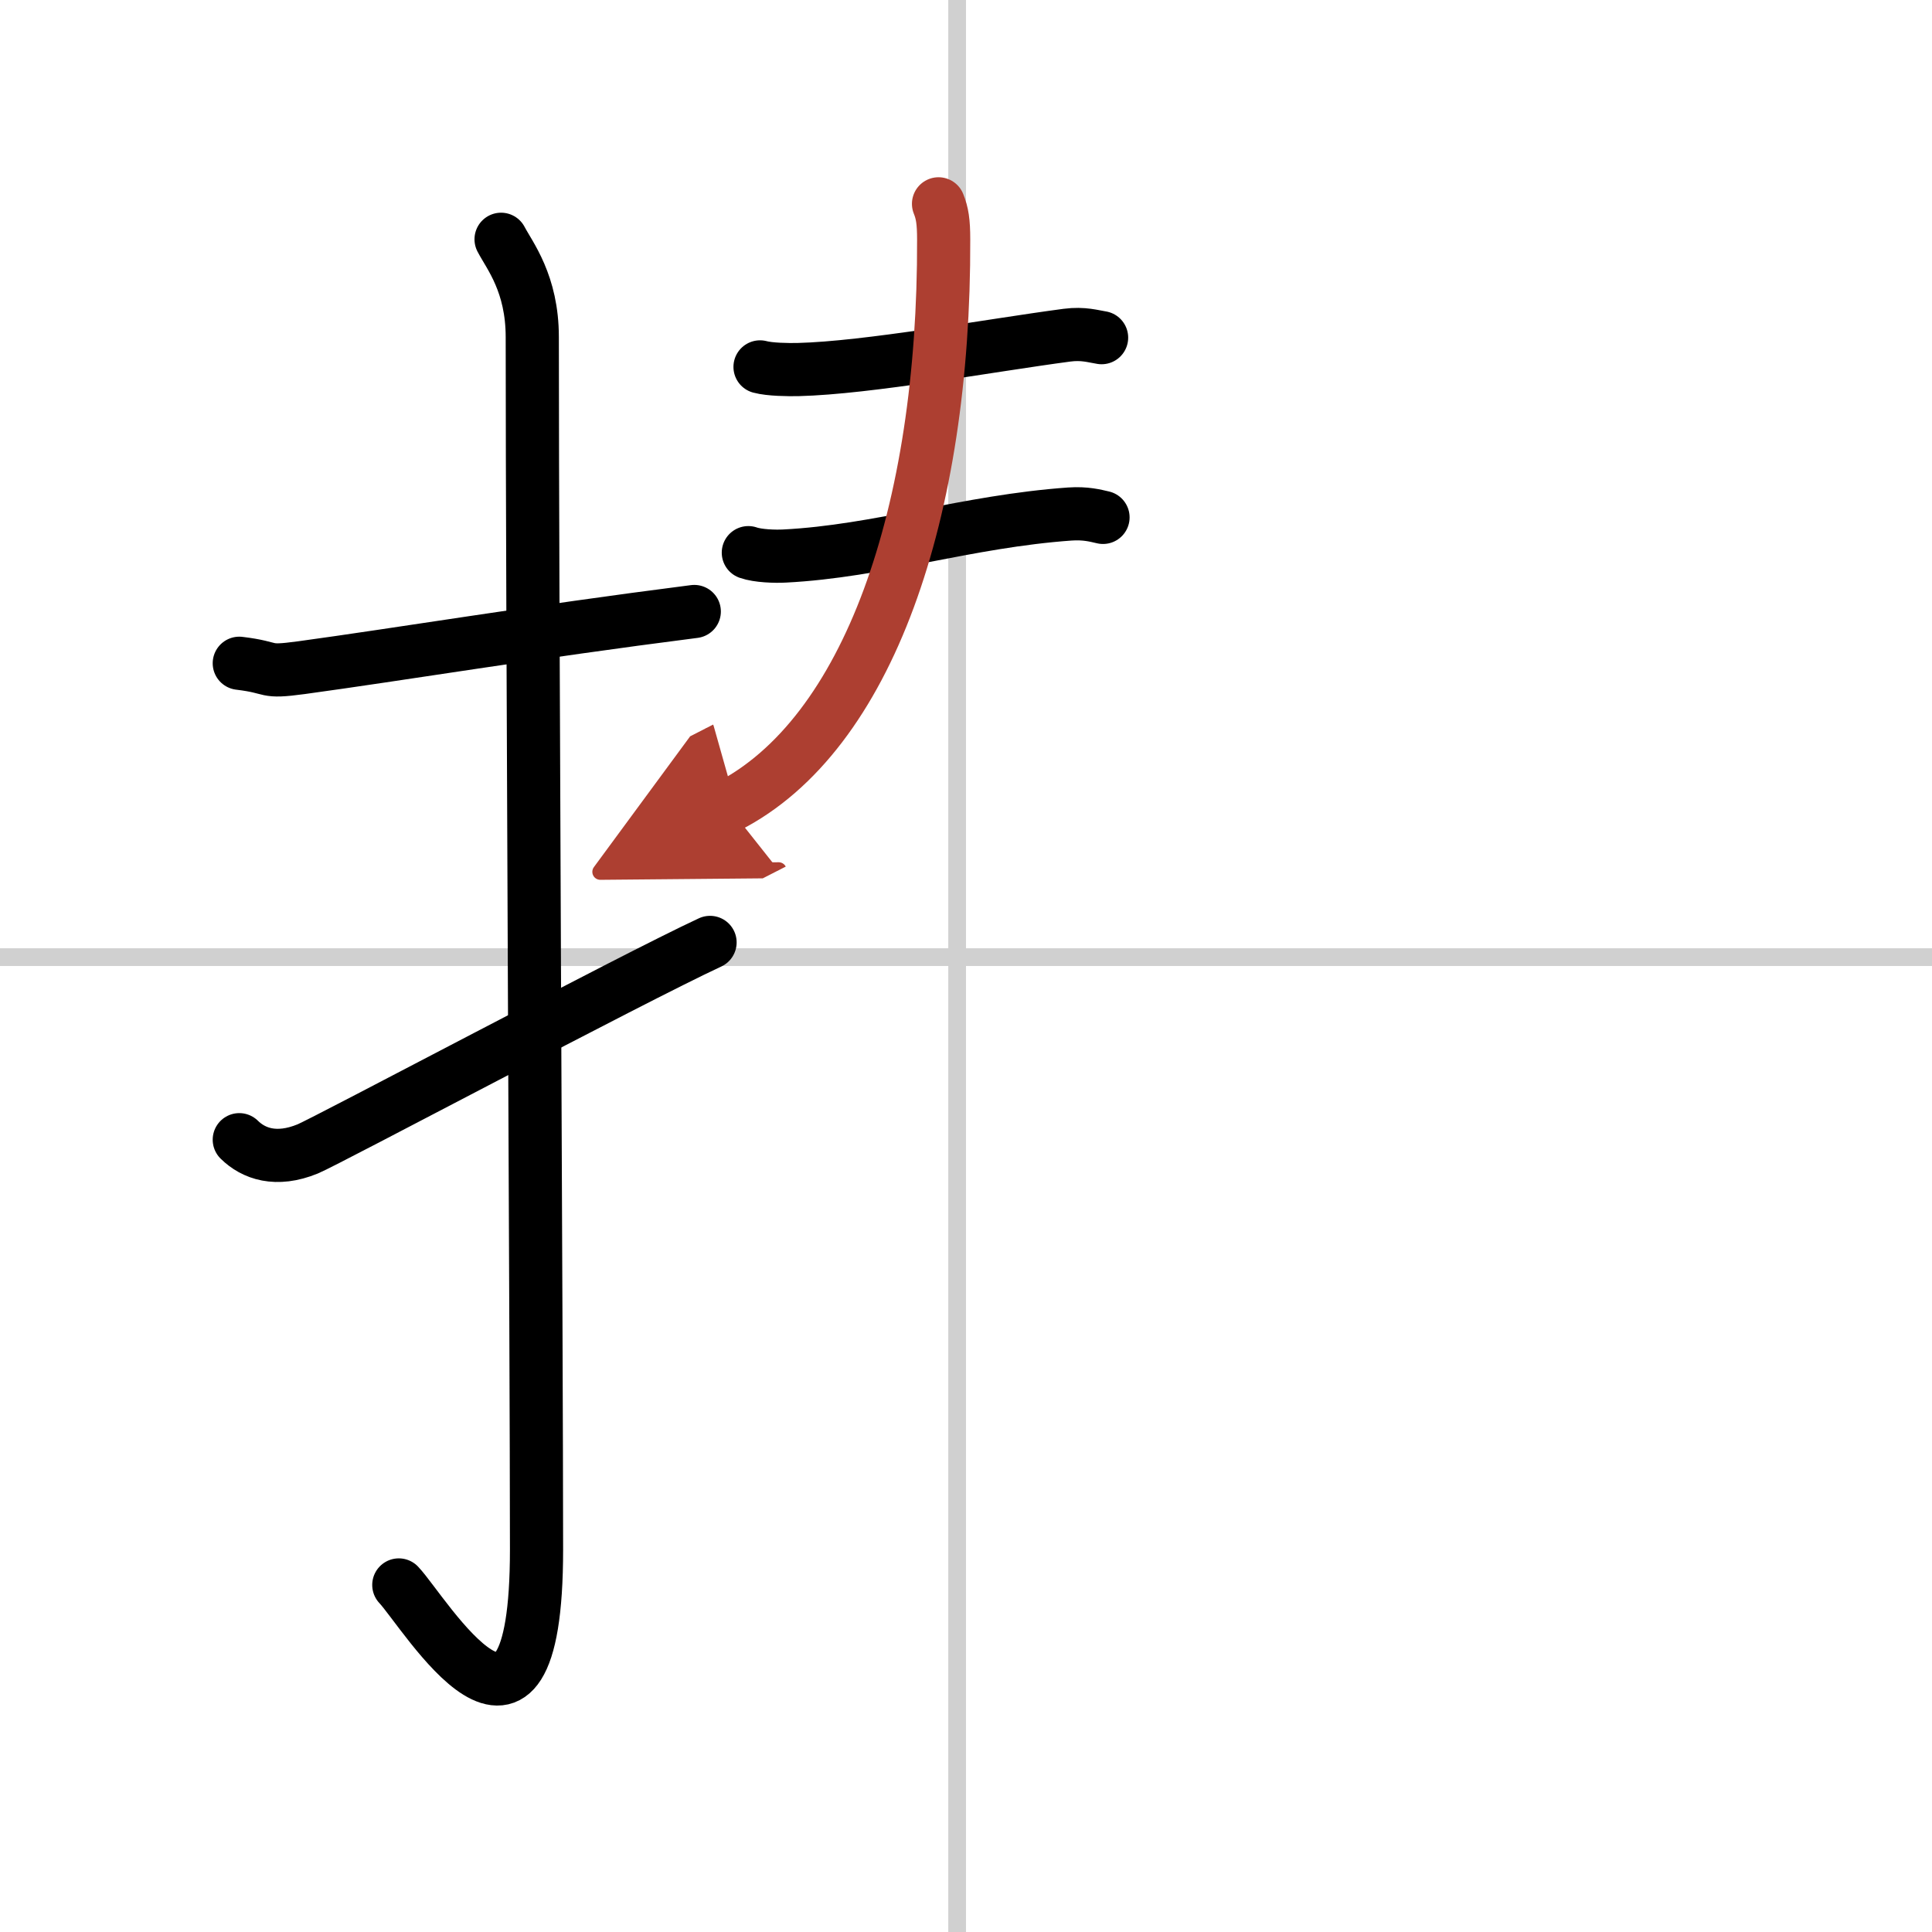 <svg width="400" height="400" viewBox="0 0 109 109" xmlns="http://www.w3.org/2000/svg"><defs><marker id="a" markerWidth="4" orient="auto" refX="1" refY="5" viewBox="0 0 10 10"><polyline points="0 0 10 5 0 10 1 5" fill="#ad3f31" stroke="#ad3f31"/></marker></defs><g fill="none" stroke="#000" stroke-linecap="round" stroke-linejoin="round" stroke-width="3"><rect width="100%" height="100%" fill="#fff" stroke="#fff"/><line x1="54" x2="54" y2="109" stroke="#d0d0d0" stroke-width="1"/><line x2="109" y1="54" y2="54" stroke="#d0d0d0" stroke-width="1"/><path d="m13.5 37.42c2.08 0.25 1.27 0.55 3.5 0.25 5.5-0.75 13-2 22.17-3.17"/><path d="m28.27 13.5c0.48 0.92 1.76 2.49 1.76 5.52 0 15.23 0.24 56.96 0.24 68.4 0 14.25-6.32 3.53-7.77 2"/><path d="m13.5 64.3c0.8 0.79 2.08 1.25 3.86 0.52 1.05-0.43 18.26-9.59 22.7-11.65"/><path d="m42.88 20.7c0.56 0.15 1.58 0.16 2.14 0.15 3.98-0.1 10.73-1.35 15.18-1.94 0.92-0.12 1.49 0.07 1.95 0.14"/><path d="m42.22 31.18c0.54 0.19 1.51 0.22 2.05 0.19 5.3-0.27 10.3-1.96 16.09-2.37 0.89-0.06 1.43 0.09 1.87 0.19"/><path d="m52.95 11.5c0.21 0.52 0.29 1 0.29 2.01 0.05 15.41-4.26 27.95-12.16 31.99" marker-end="url(#a)" stroke="#ad3f31"/></g></svg>
